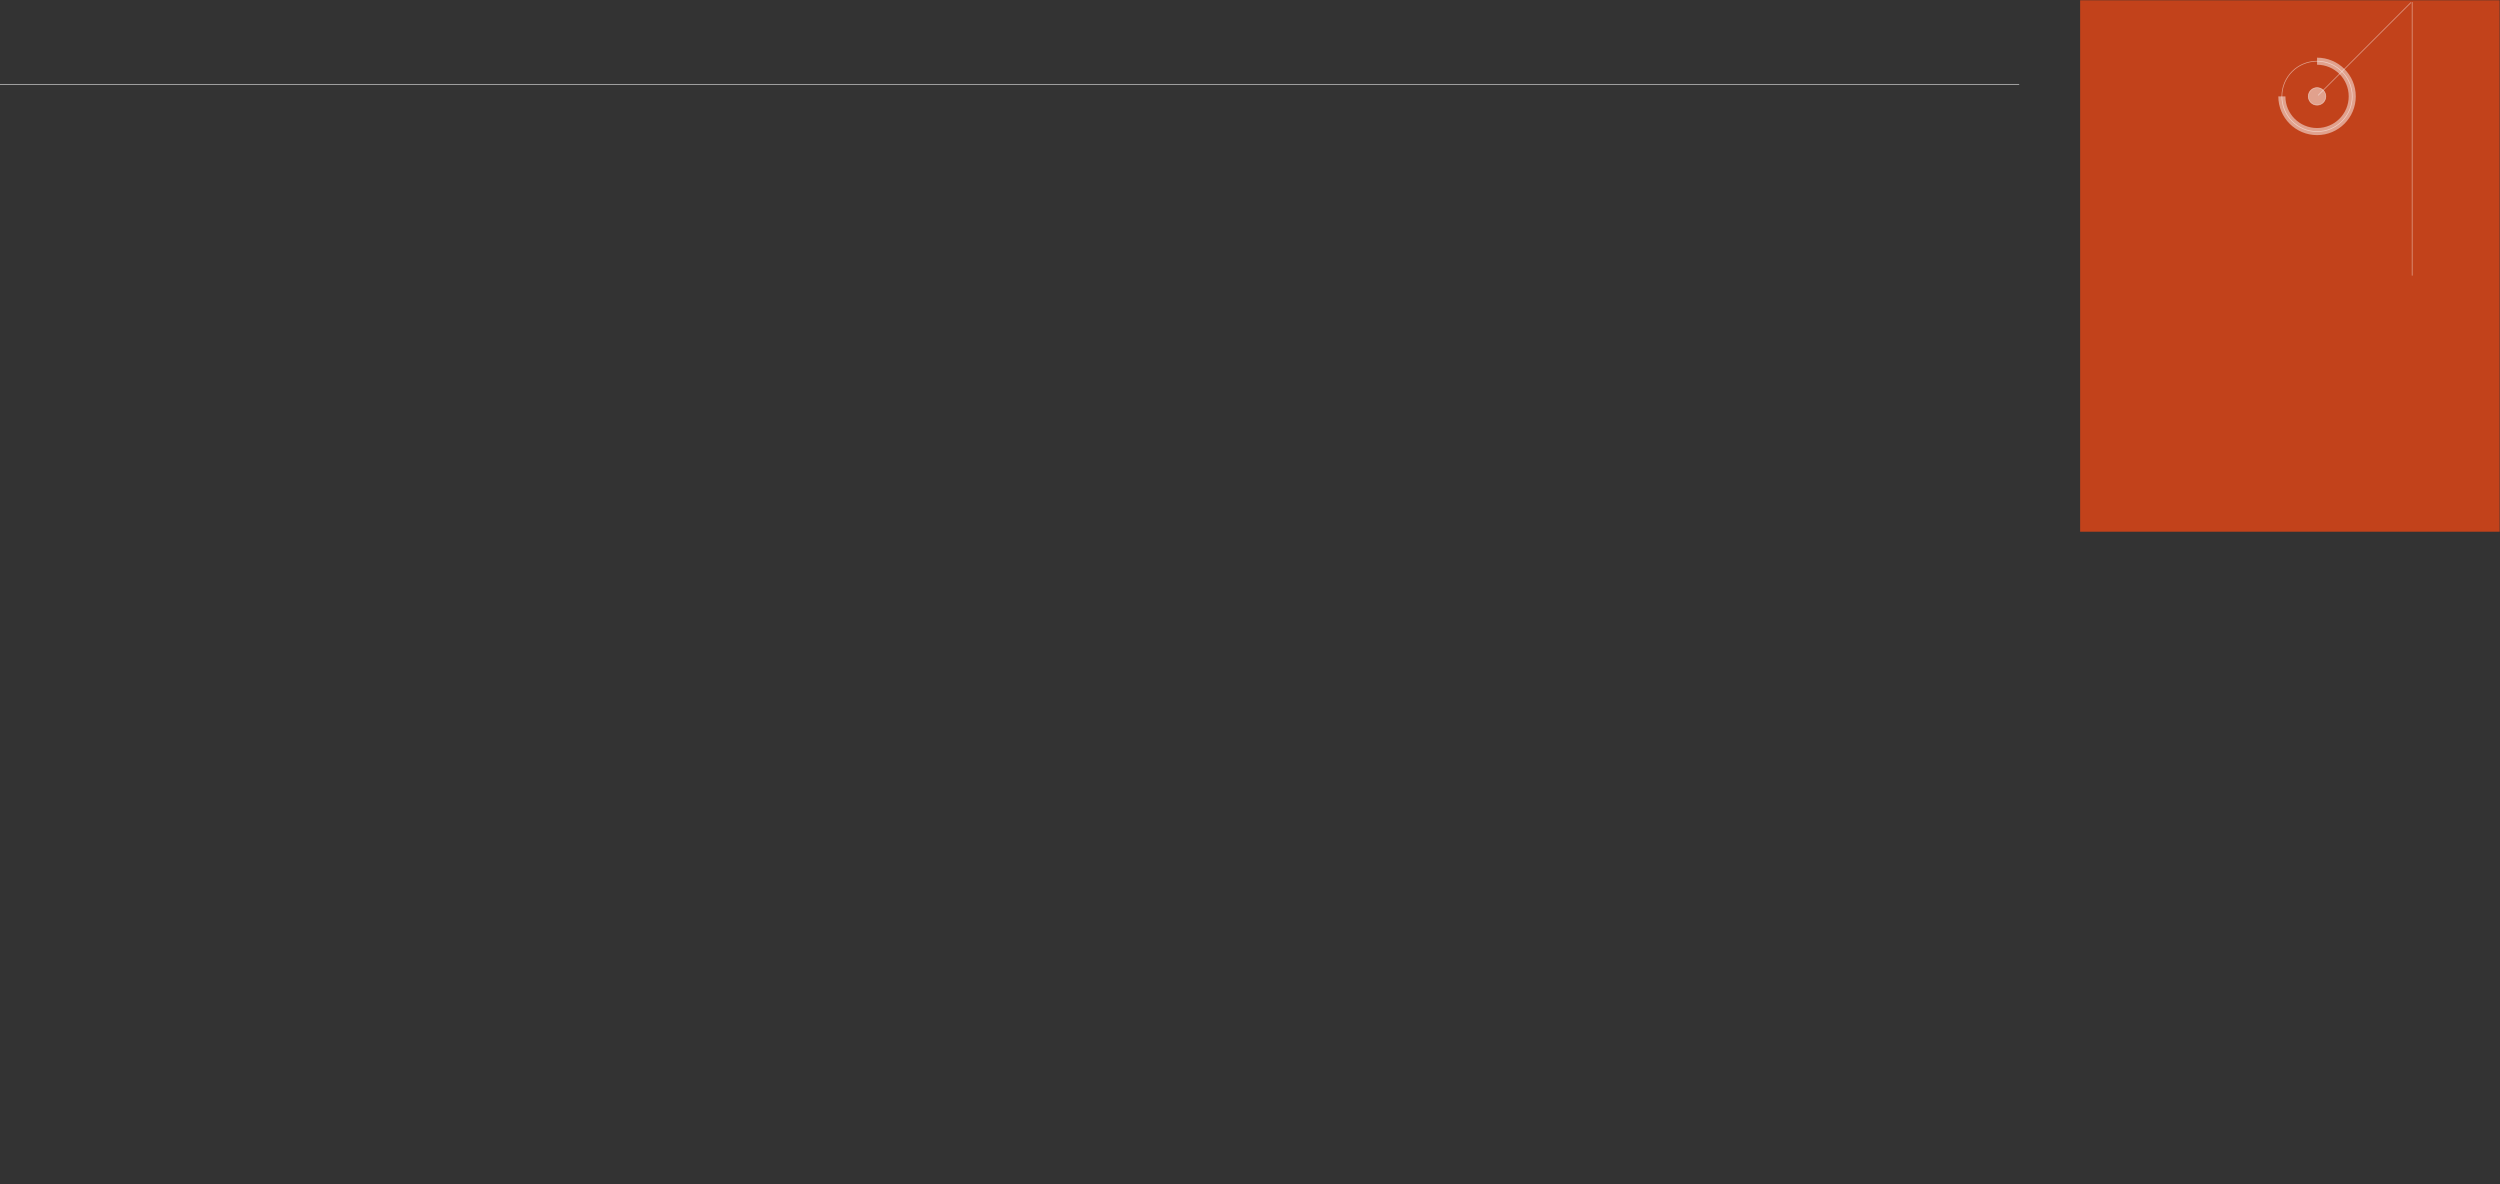 <?xml version="1.0" encoding="UTF-8"?>
<svg xmlns="http://www.w3.org/2000/svg" version="1.1" width="1900" height="900" viewBox="0 0 1900 900"><rect x="0" y="0" width="1900" height="900" fill="#333333" stroke="none"/><svg id="Ebene_2" data-name="Ebene 2" viewBox="0 0 1920 1080.33" width="2068" height="1164" x="-168" y="0">
  <defs>
    <style>
      .cls-1 {
        fill: #c8421b;
      }

      .cls-2 {
        fill: #c2421b;
      }

      .cls-3 {
        opacity: .75;
      }

      .cls-3, .cls-4, .cls-5, .cls-6 {
        fill: none;
      }

      .cls-3, .cls-5, .cls-6, .cls-7 {
        stroke: #fff;
        stroke-miterlimit: 10;
      }

      .cls-3, .cls-5, .cls-7 {
        stroke-width: .5px;
      }

      .cls-5, .cls-6, .cls-7 {
        opacity: .5;
      }

      .cls-6 {
        stroke-width: 5px;
      }

      .cls-7 {
        fill: #fff;
      }
    </style>
  </defs>
  <g id="Ebene_1-2" data-name="Ebene 1">
    <g>
      <g>
        <rect class="cls-2" x="1623.74" width="296" height="375"/>
        <g>
          <line class="cls-3" x1="128.68" y1="59.33" x2="128.68" y2="377"/>
          <line class="cls-3" x1="1580.74" y1="59.33" x2="128.68" y2="59.33"/>
        </g>
        <circle class="cls-1" cx="128.18" cy="384.44" r="14"/>
        <rect class="cls-4" y=".33" width="1920" height="1080"/>
      </g>
      <g>
        <line class="cls-5" x1="1858.02" y1="1.28" x2="1858.02" y2="194.28"/>
        <line class="cls-5" x1="1791.63" y1="67.11" x2="1857.18" y2="1.56"/>
        <path class="cls-6" d="m1790.91,43c13.72,0,24.83,11.12,24.83,24.83s-11.12,24.83-24.83,24.83-24.83-11.12-24.83-24.83"/>
      </g>
      <circle class="cls-5" cx="1790.91" cy="67.83" r="24.83"/>
      <circle class="cls-7" cx="1790.91" cy="67.83" r="6.17"/>
    </g>
  </g>
</svg></svg>
